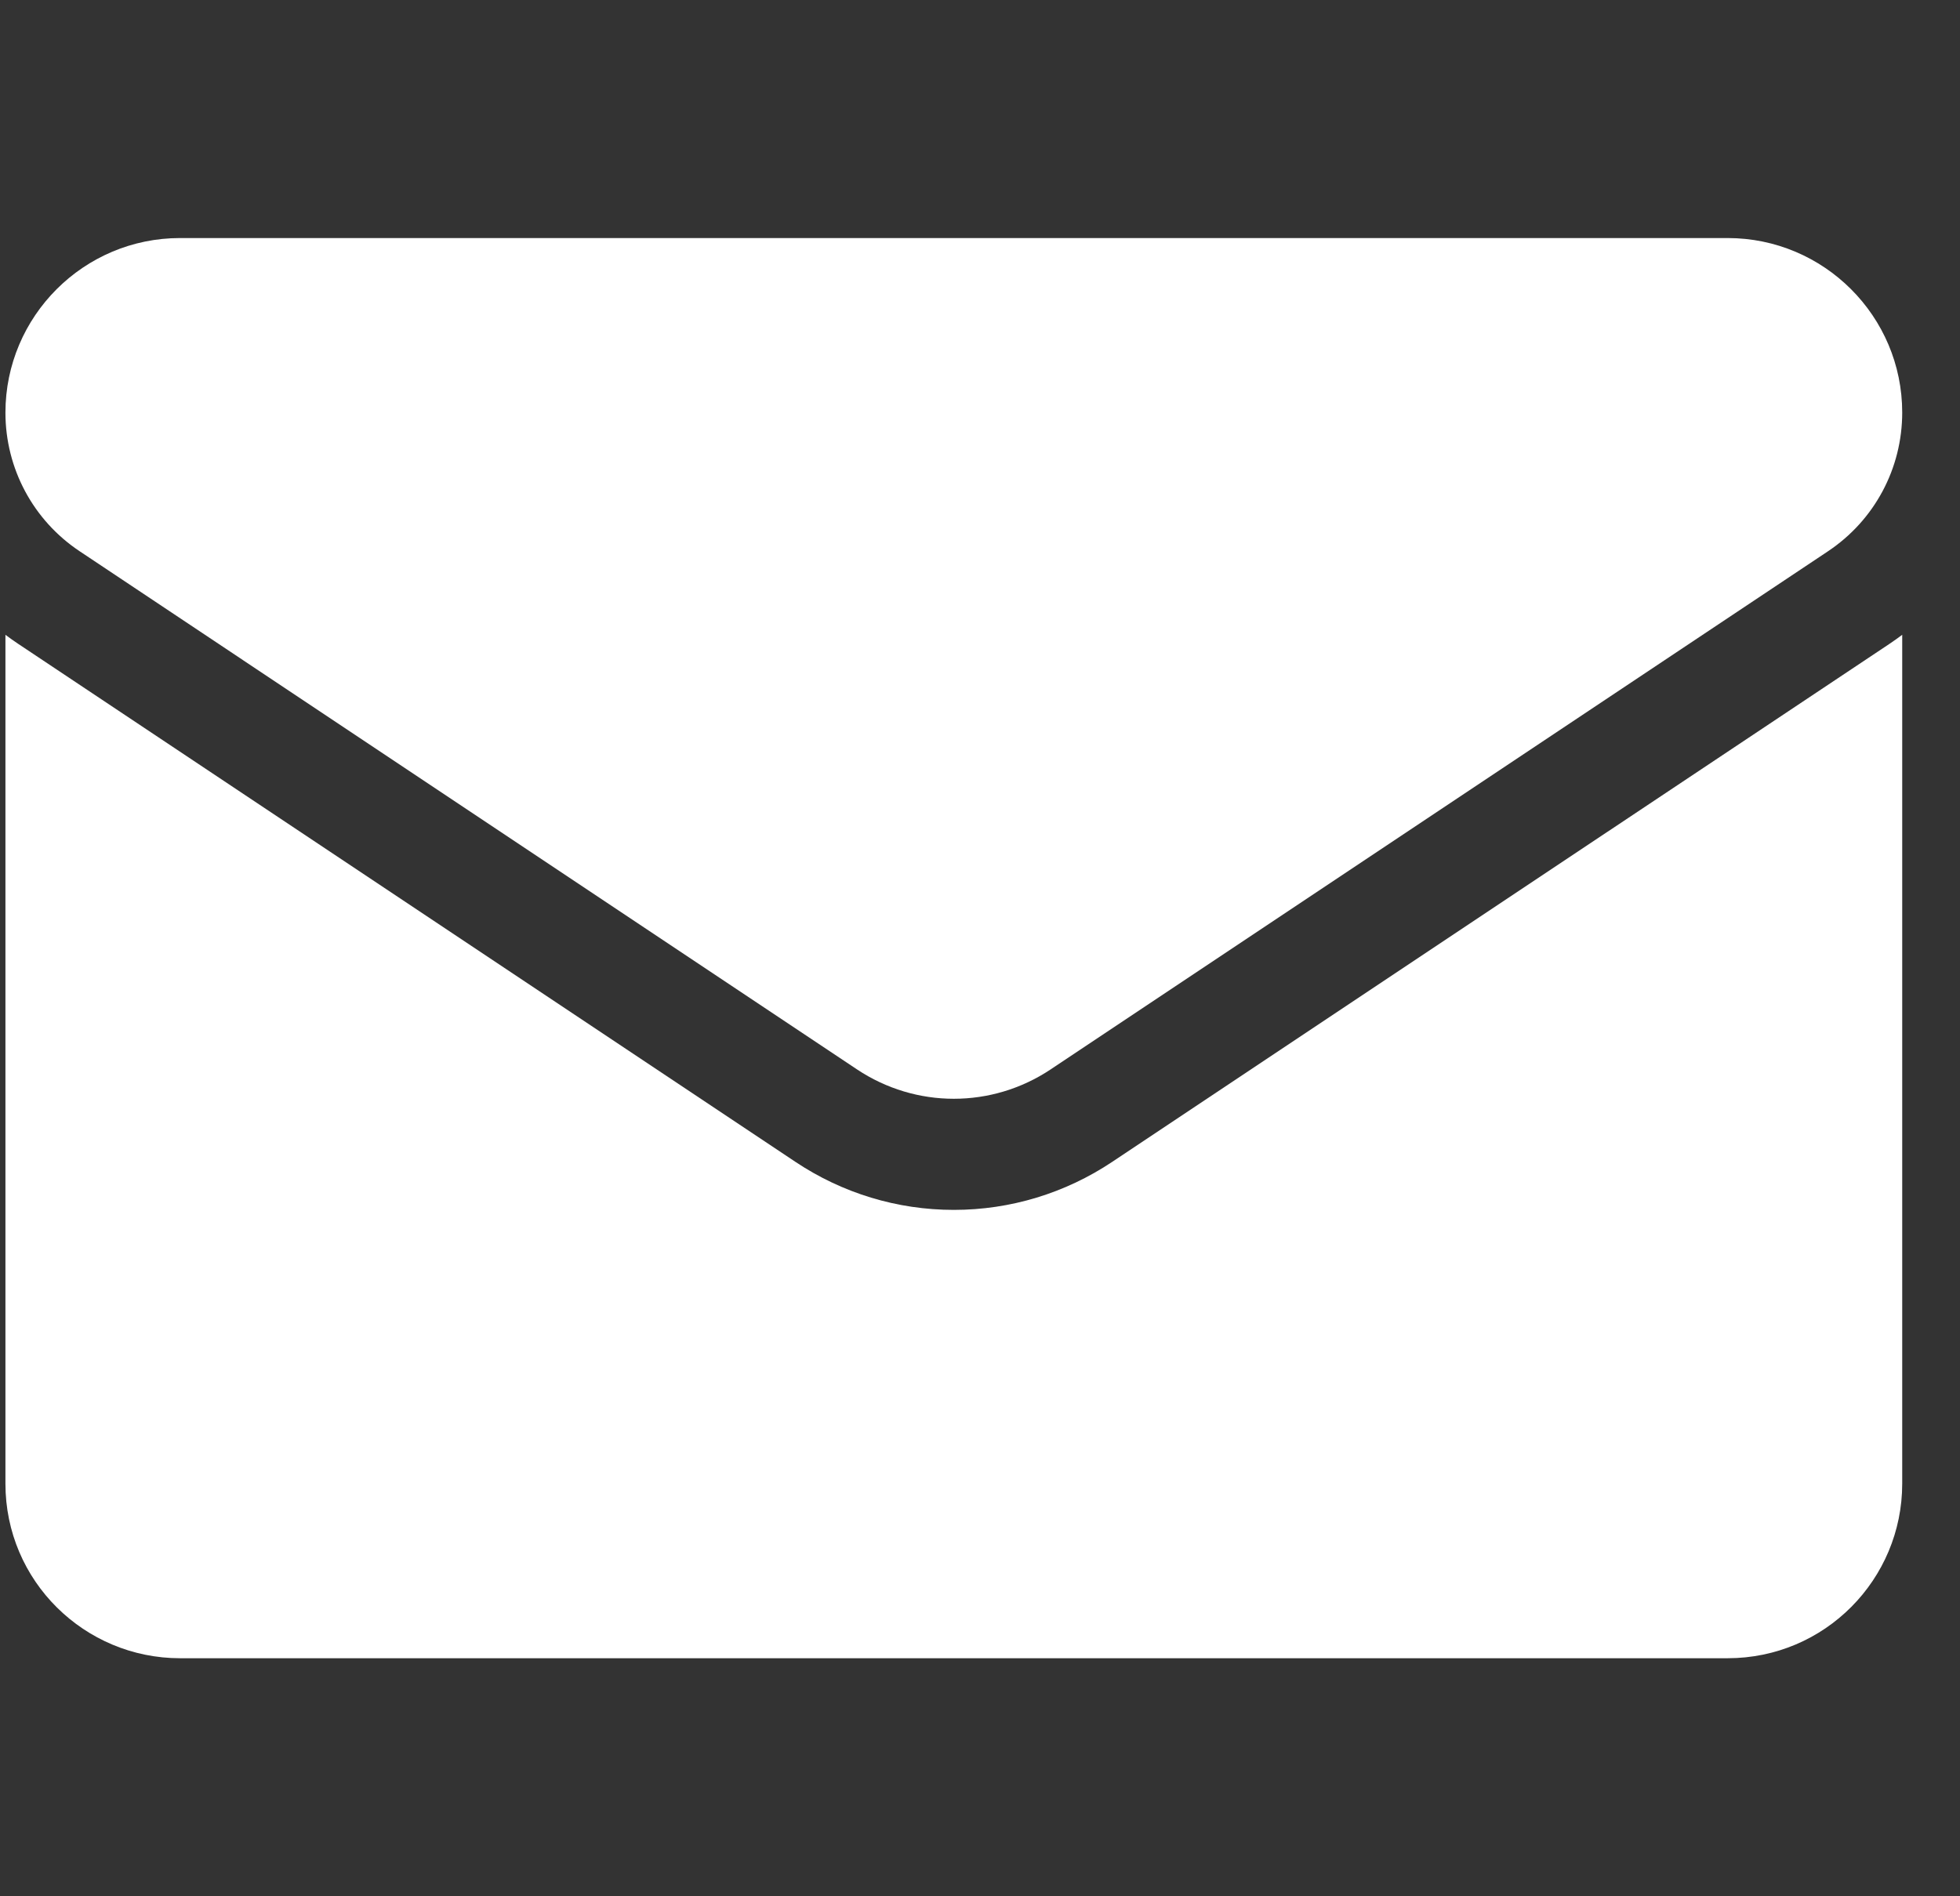 <svg width="31" height="30" viewBox="0 0 31 30" fill="none" xmlns="http://www.w3.org/2000/svg">
<rect x="0" y="0" width="31" height="30" fill="#333333" stroke="none"/>
<g clip-path="url(#clip0_80_2821)">
<path d="M17.593 18.38C16.847 18.878 15.98 19.141 15.086 19.141C14.192 19.141 13.325 18.878 12.579 18.38L0.286 10.185C0.218 10.139 0.151 10.092 0.086 10.043V23.473C0.086 25.012 1.336 26.234 2.848 26.234H27.324C28.864 26.234 30.086 24.985 30.086 23.473V10.043C30.021 10.092 29.954 10.139 29.886 10.185L17.593 18.38Z" fill="white"/>
<path d="M1.261 8.722L13.554 16.918C14.02 17.228 14.553 17.383 15.086 17.383C15.62 17.383 16.153 17.228 16.618 16.918L28.911 8.722C29.647 8.232 30.086 7.412 30.086 6.526C30.086 5.004 28.848 3.766 27.325 3.766H2.847C1.325 3.766 0.086 5.004 0.086 6.528C0.086 7.412 0.525 8.232 1.261 8.722Z" fill="white"/>
</g>
<defs>
<clipPath id="clip0_80_2821">
<rect width="30" height="30" fill="white" transform="translate(0.086)"/>
</clipPath>
</defs>
</svg>
